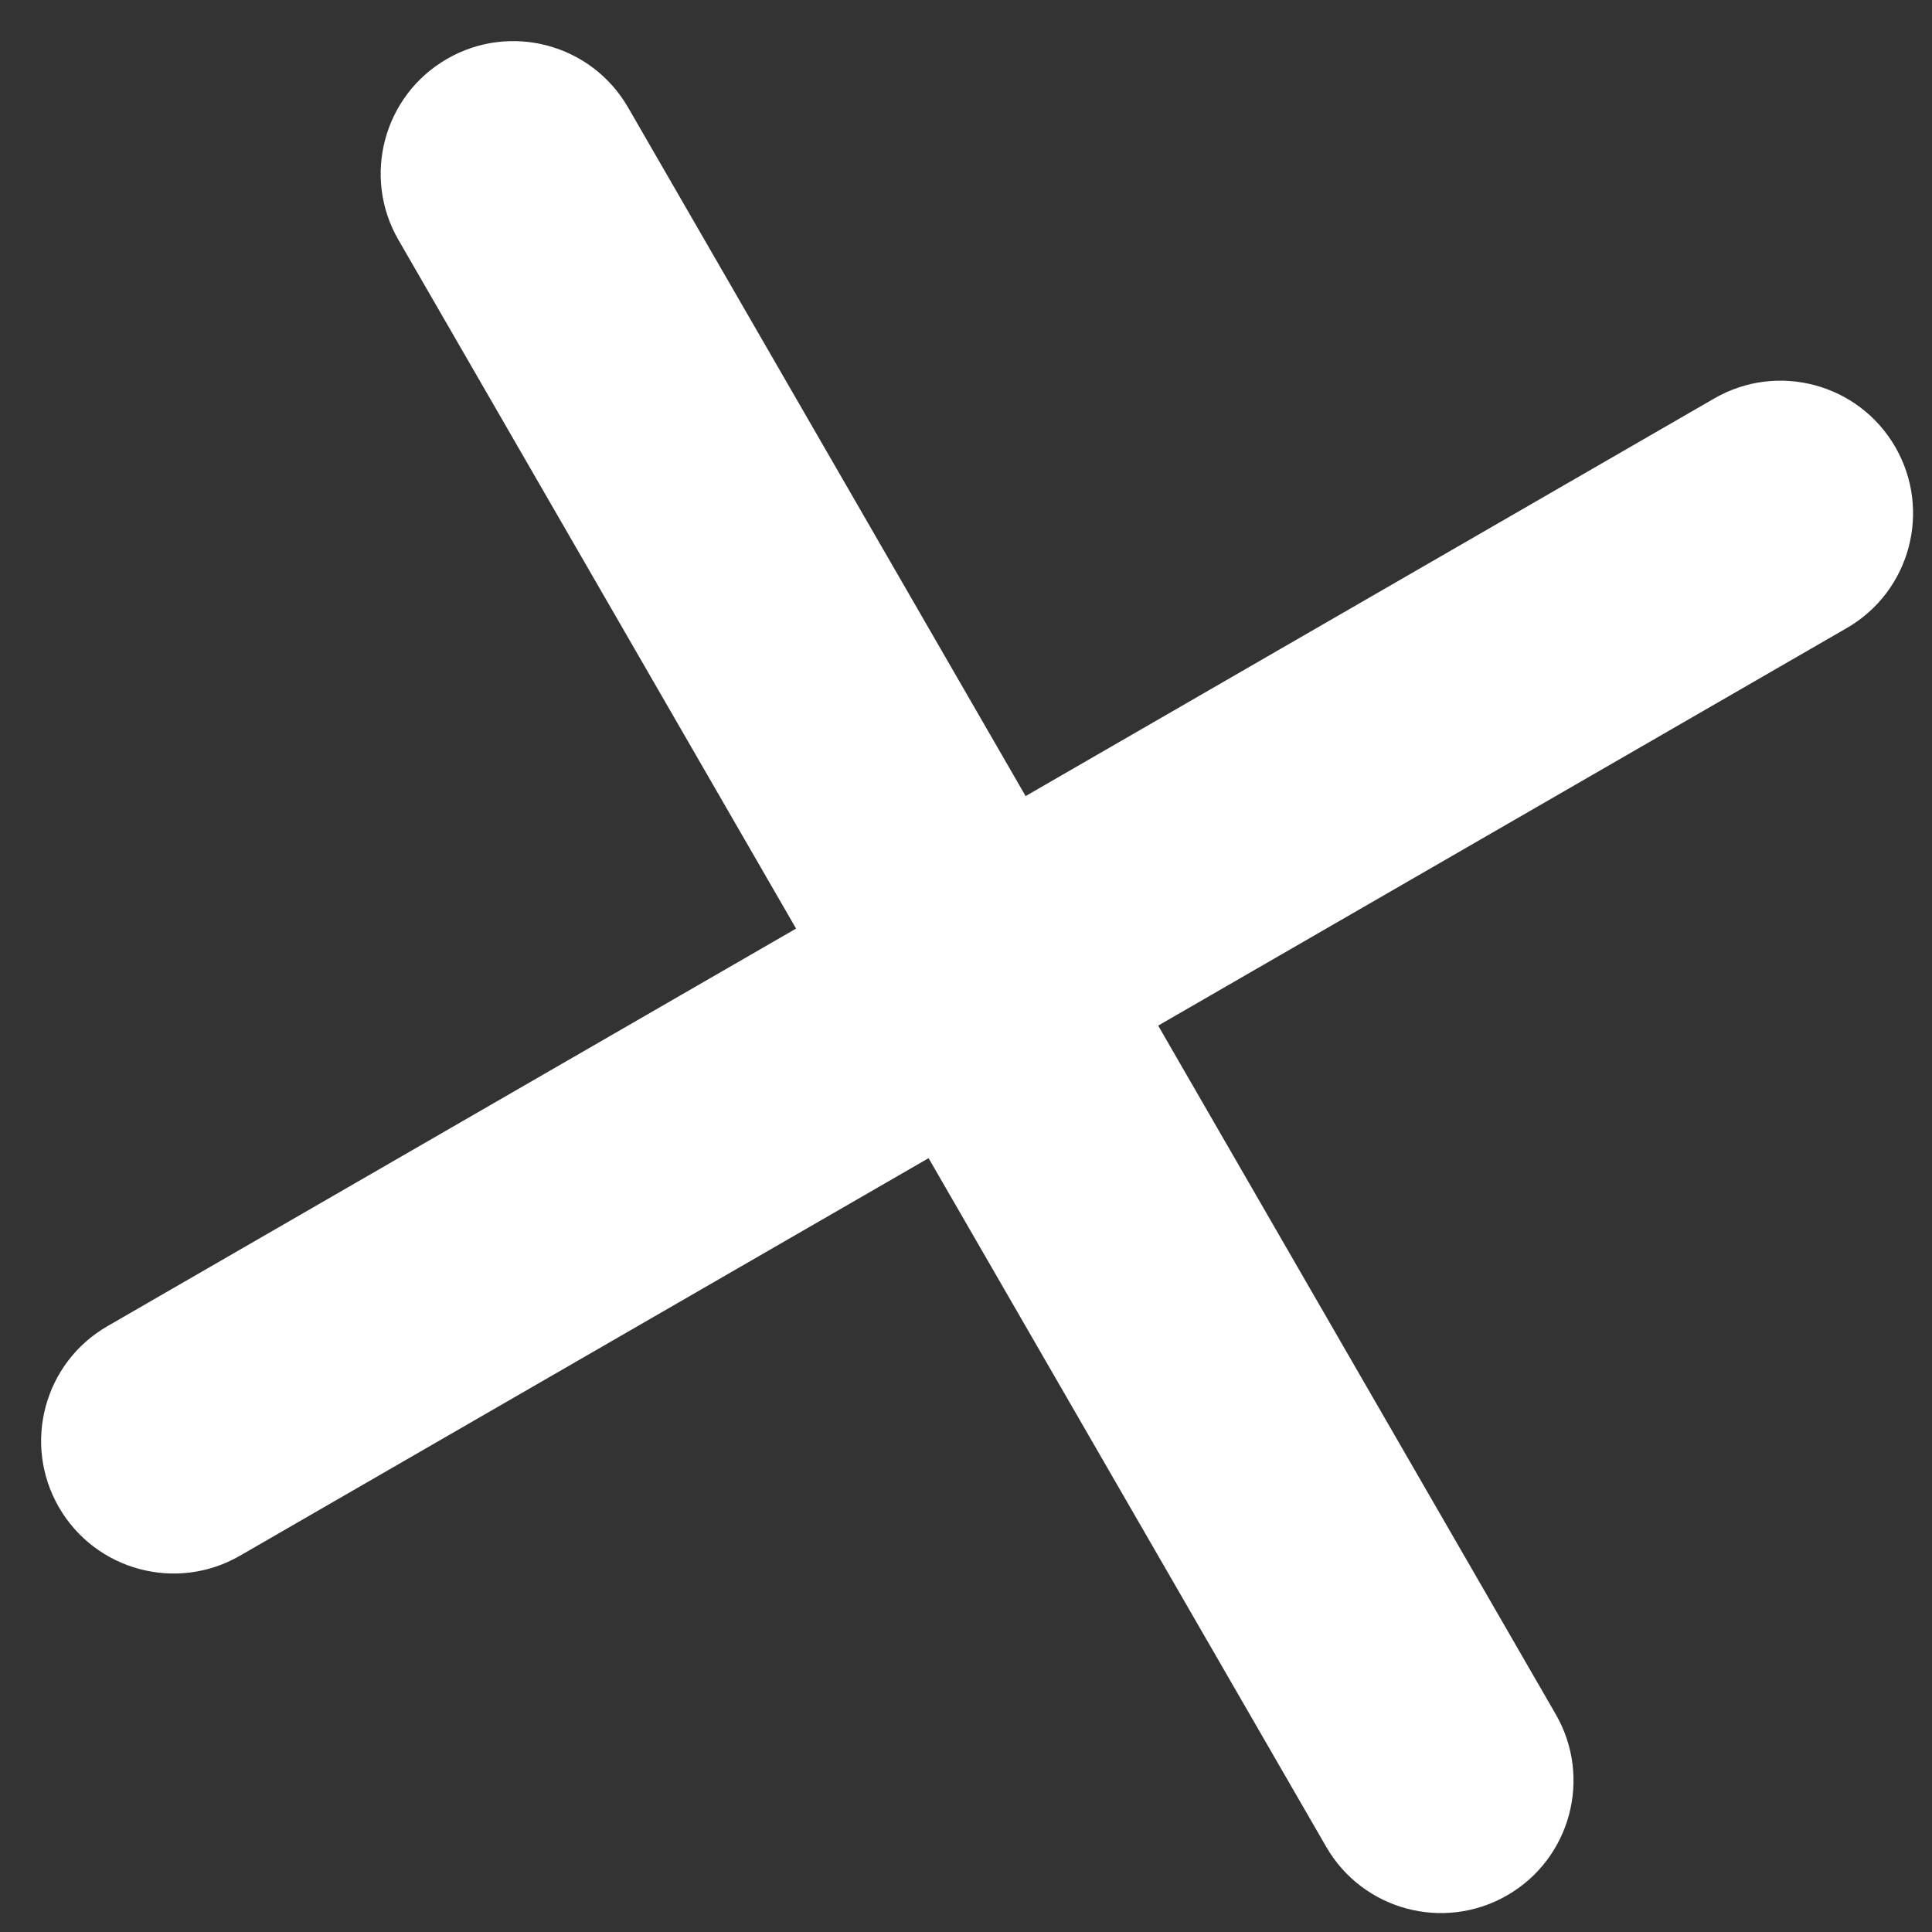 <svg width="41" height="41" viewBox="0 0 41 41" fill="none" xmlns="http://www.w3.org/2000/svg">
<rect x="0" y="0" width="41" height="41" fill="#333333" stroke="none"/>
<path id="Icon" d="M9.486 1.25C10.831 0.473 12.551 0.934 13.328 2.279L21.765 16.894L36.379 8.456C37.724 7.679 39.444 8.14 40.221 9.486C40.998 10.831 40.537 12.551 39.192 13.328L24.578 21.765L33.015 36.379C33.792 37.724 33.331 39.444 31.986 40.221C30.64 40.998 28.92 40.537 28.144 39.192L19.706 24.578L5.092 33.015C3.747 33.792 2.027 33.331 1.25 31.986C0.473 30.64 0.934 28.92 2.279 28.144L16.894 19.706L8.456 5.092C7.679 3.747 8.14 2.027 9.486 1.25Z" fill="white"/>
</svg>

